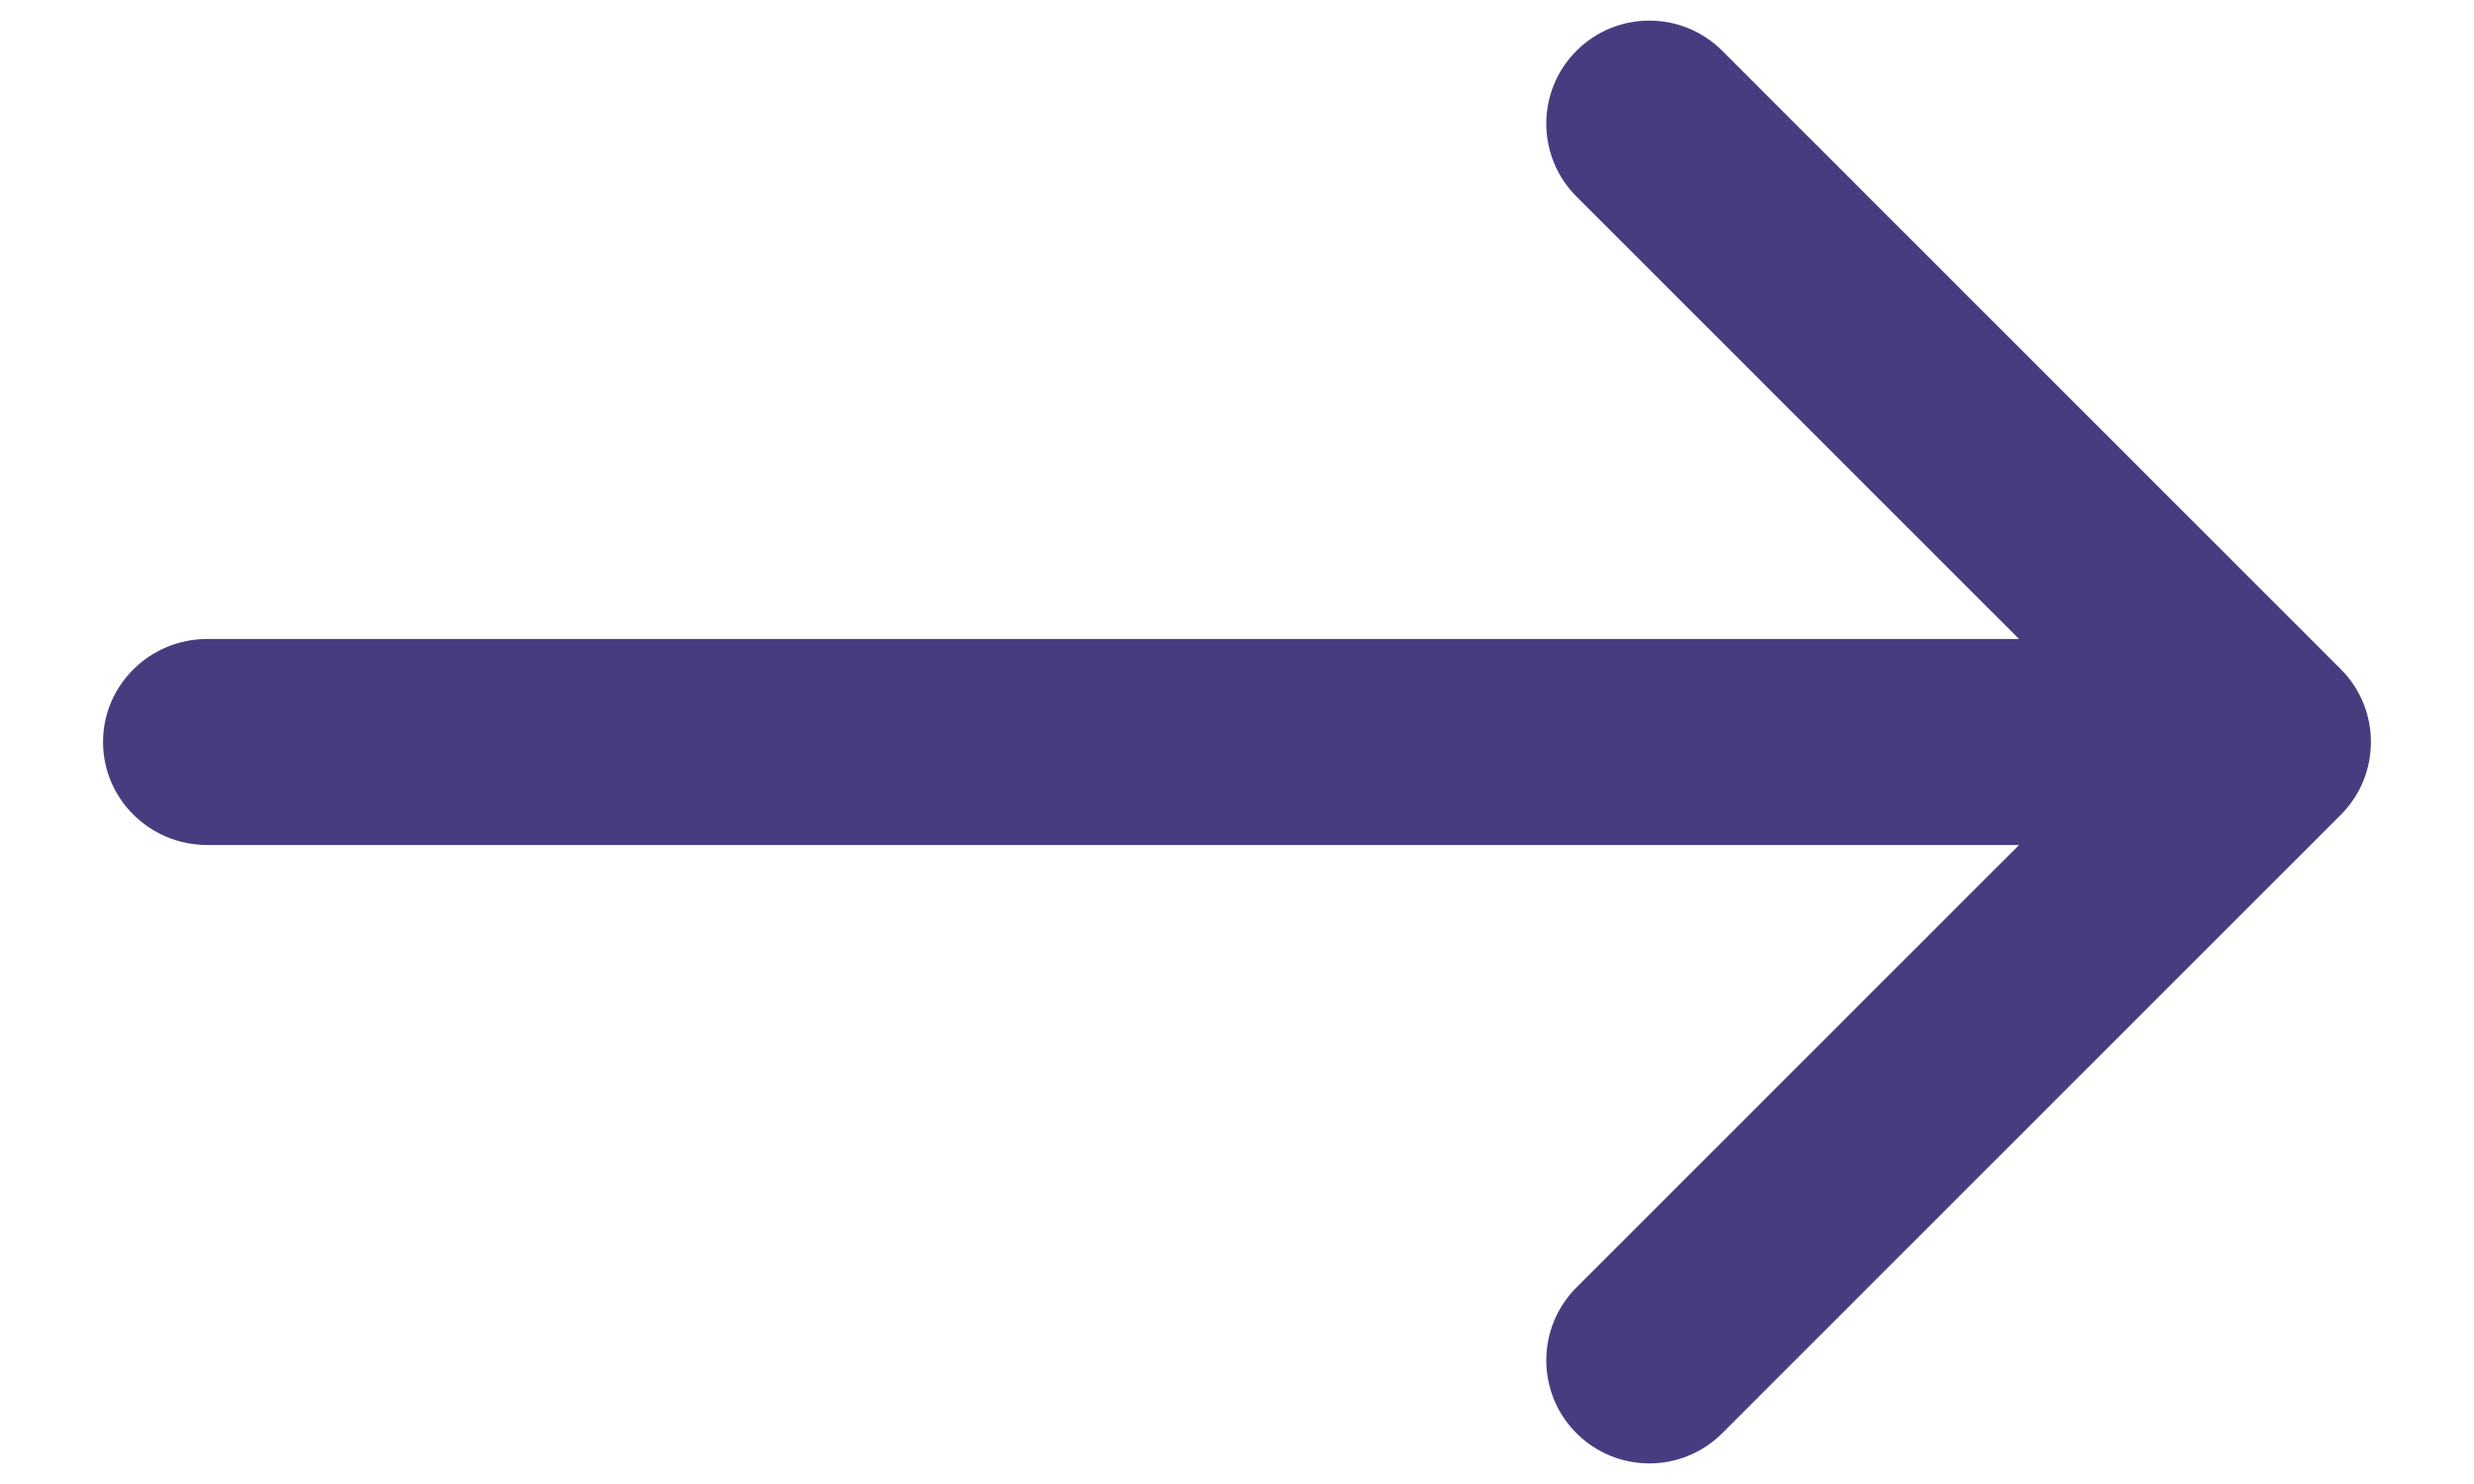 <?xml version="1.0" encoding="UTF-8"?> <svg xmlns="http://www.w3.org/2000/svg" width="20" height="12" viewBox="0 0 20 12" fill="none"> <path d="M12.744 1.589C12.419 1.264 12.419 0.736 12.744 0.411C13.07 0.085 13.597 0.085 13.923 0.411L18.923 5.411C19.248 5.736 19.248 6.264 18.923 6.589L13.923 11.589C13.597 11.915 13.07 11.915 12.744 11.589C12.419 11.264 12.419 10.736 12.744 10.411L16.322 6.833H1.676C1.21 6.833 0.833 6.46 0.833 6C0.833 5.54 1.21 5.167 1.676 5.167H16.322L12.744 1.589Z" fill="#453D80"></path> </svg> 